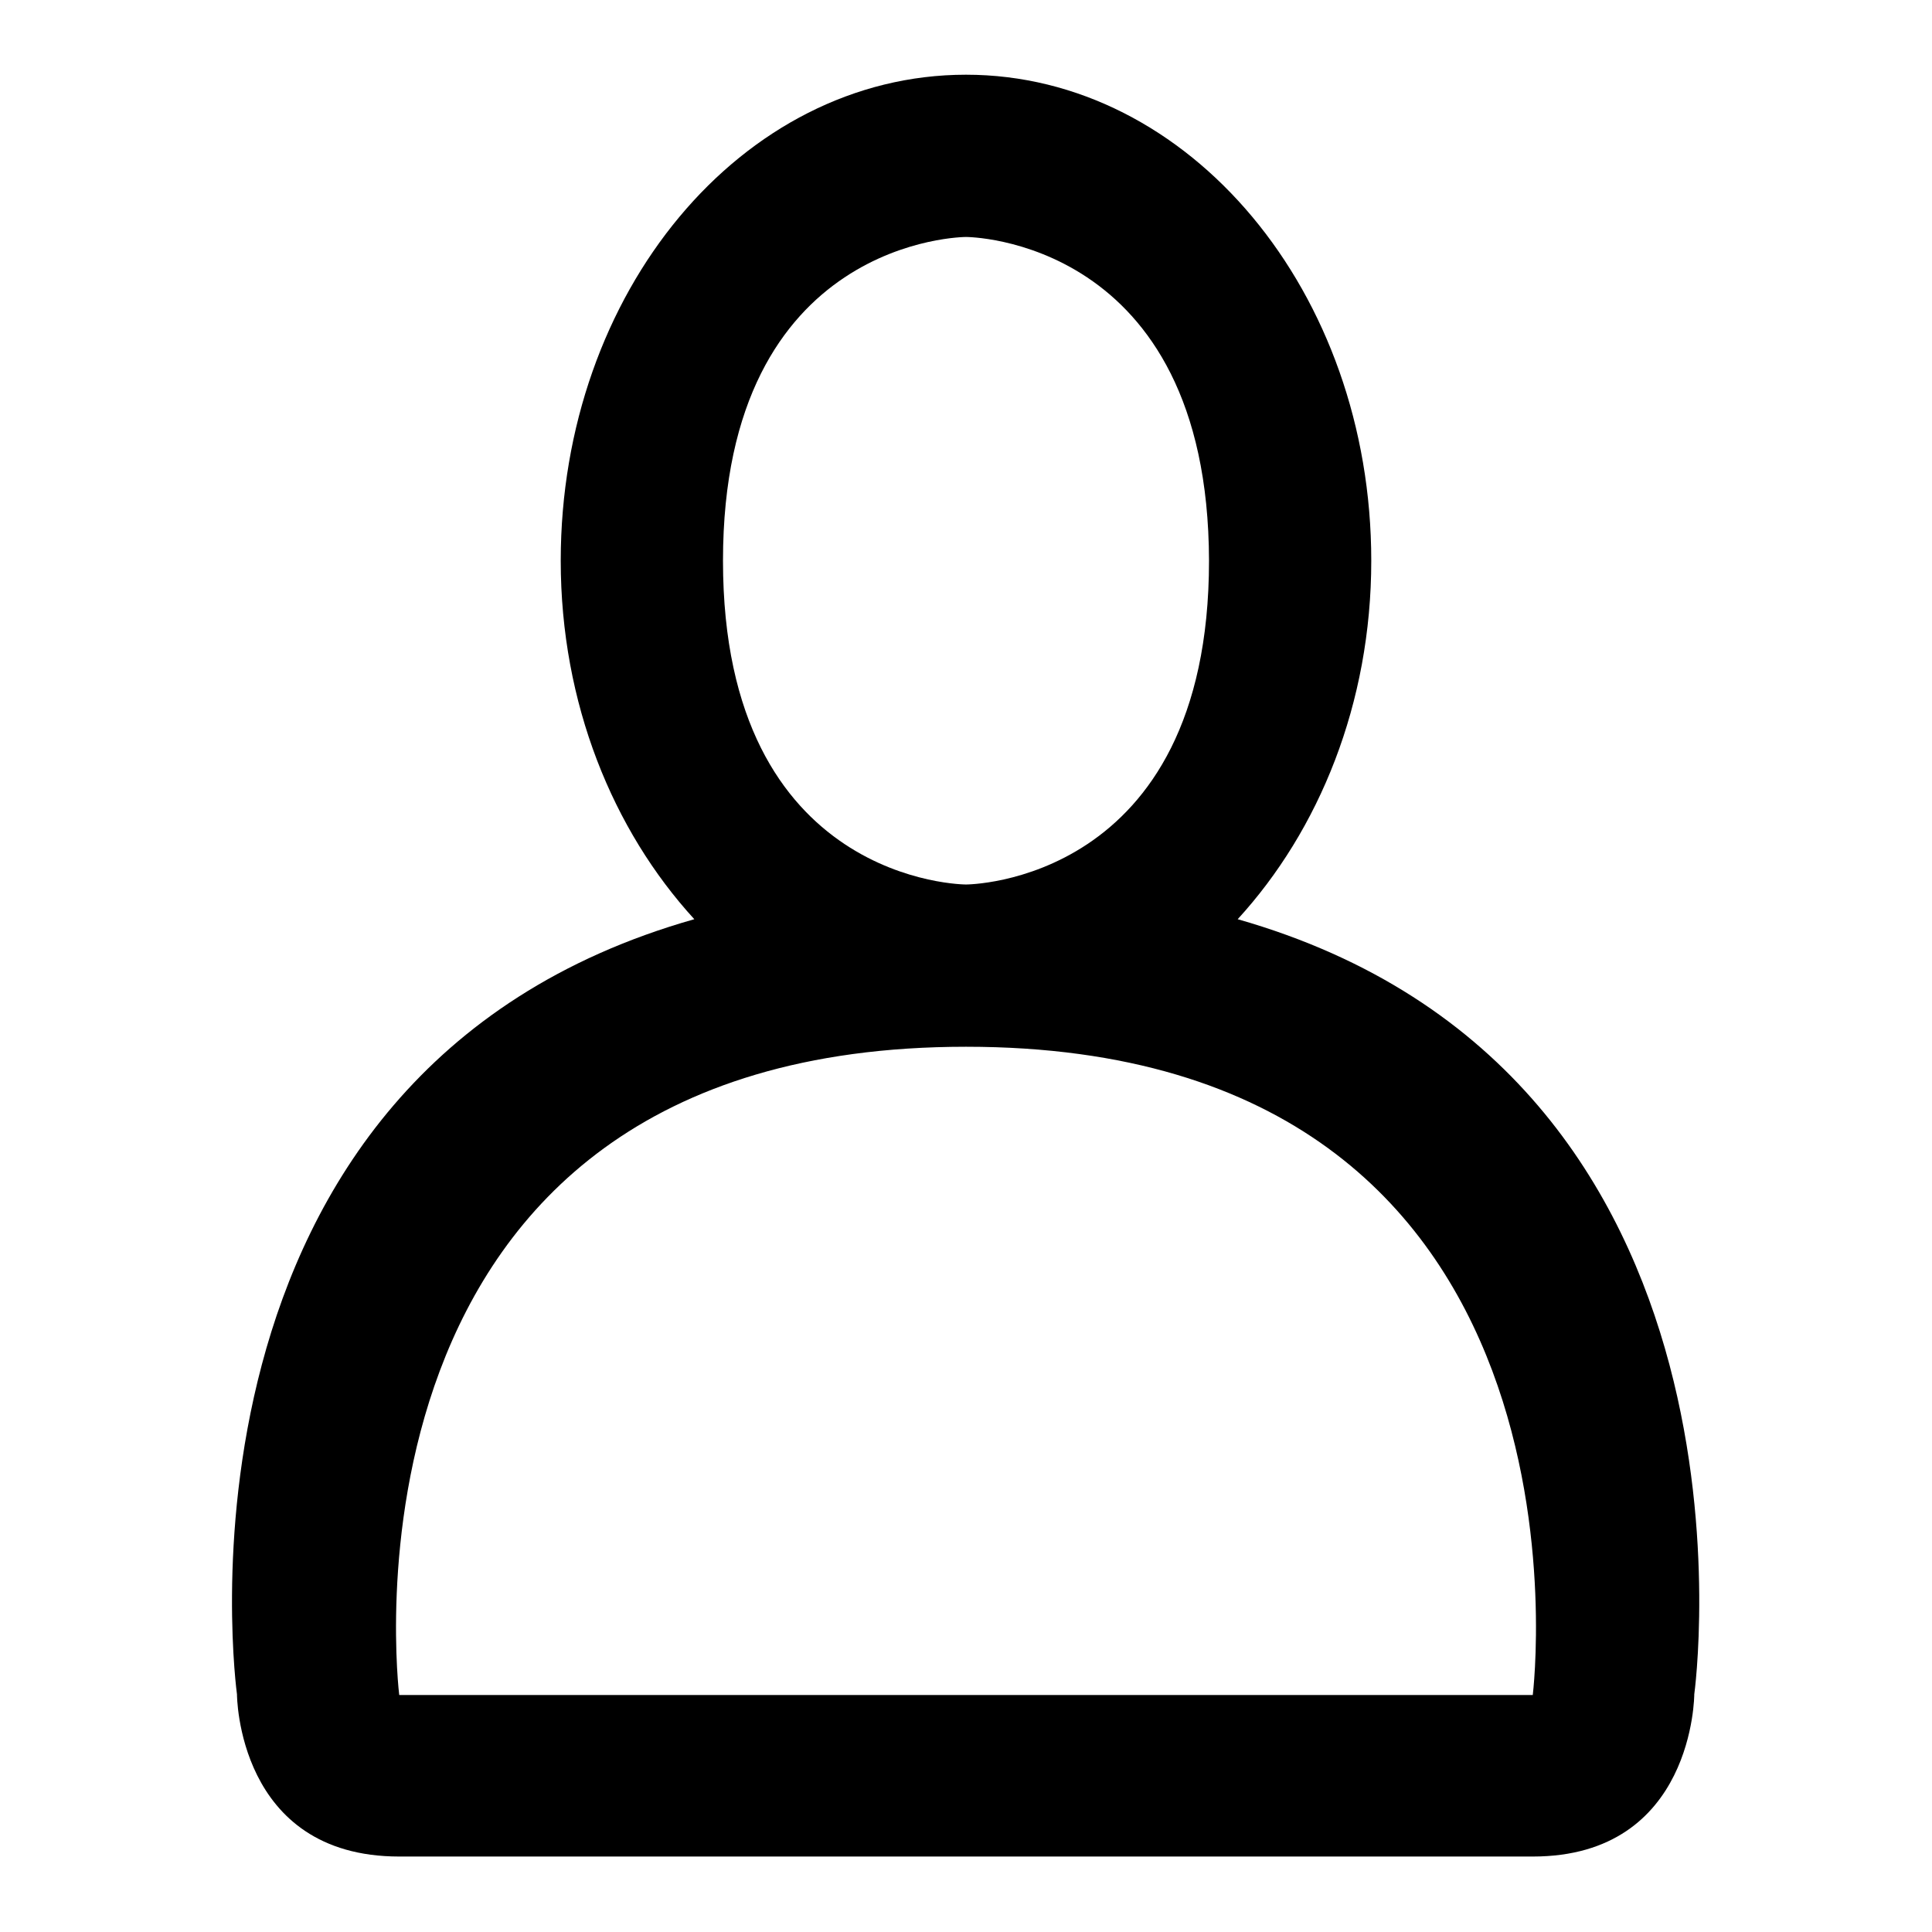 <?xml version="1.0" encoding="utf-8"?>
<!-- Svg Vector Icons : http://www.onlinewebfonts.com/icon -->
<!DOCTYPE svg PUBLIC "-//W3C//DTD SVG 1.1//EN" "http://www.w3.org/Graphics/SVG/1.1/DTD/svg11.dtd">
<svg version="1.1" xmlns="http://www.w3.org/2000/svg" xmlns:xlink="http://www.w3.org/1999/xlink" x="0px" y="0px" viewBox="0 0 256 256" enable-background="new 0 0 256 256" xml:space="preserve">
<g><g><path fill="#000000" d="M224.5,224.5c0,0,0,21.5-21.4,21.5c-21.5,0-132.6,0-150.2,0c-21.5,0-21.5-21.5-21.5-21.5s-11.4-82.3,60.6-102.7c-10.8-11.8-17.7-28.6-17.7-47.5c0-35.6,24-64.4,53.7-64.4c29.6,0,53.7,28.8,53.7,64.4c0,18.9-6.9,35.7-17.7,47.5C235.9,142.3,224.5,224.5,224.5,224.5z M128,31.4c0,0-32.2,0-32.2,42.9c0,42.9,32.2,42.9,32.2,42.9s32.2,0,32.2-42.9C160.1,31.4,128,31.4,128,31.4z M128,138.7c-85.8,0-75.1,85.9-75.1,85.9h150.2C203.1,224.5,213.8,138.7,128,138.7z"/></g></g>
</svg>
